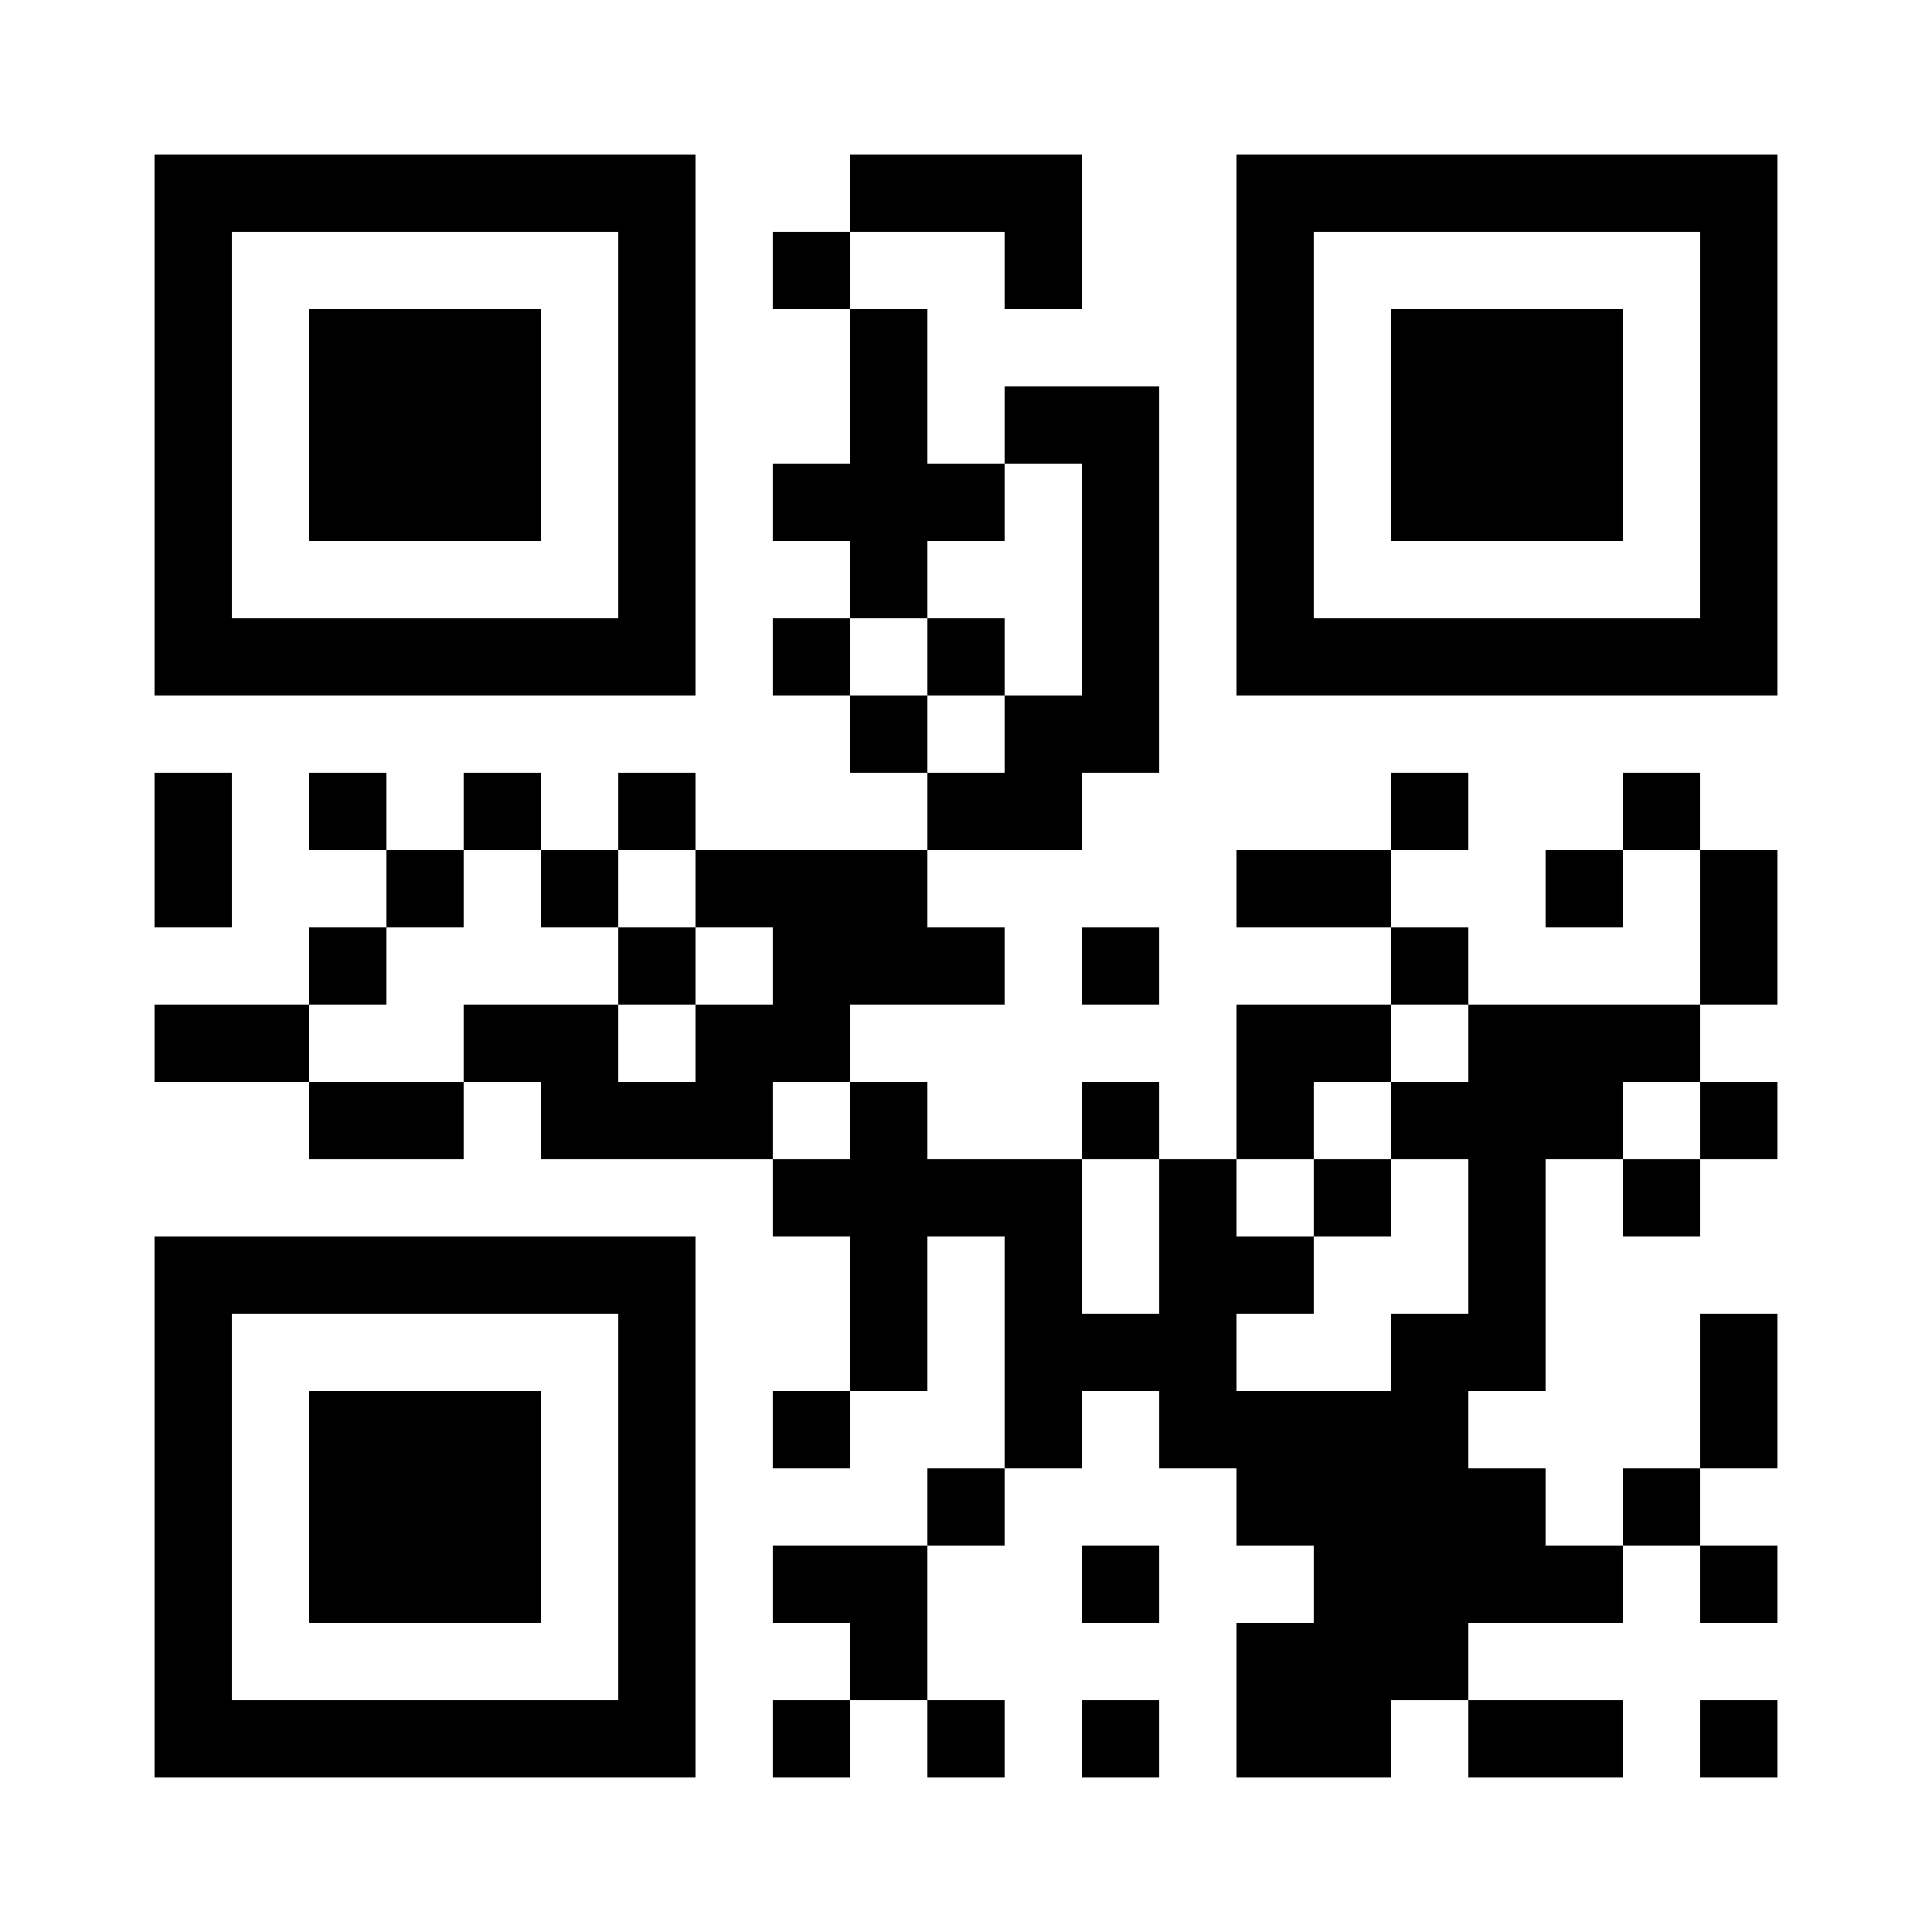 <?xml version="1.0" encoding="UTF-8"?>
<!DOCTYPE svg PUBLIC '-//W3C//DTD SVG 1.0//EN'
          'http://www.w3.org/TR/2001/REC-SVG-20010904/DTD/svg10.dtd'>
<svg fill="#fff" height="25" shape-rendering="crispEdges" style="fill: #fff;" viewBox="0 0 25 25" width="25" xmlns="http://www.w3.org/2000/svg" xmlns:xlink="http://www.w3.org/1999/xlink"
><path d="M0 0h25v25H0z"
  /><path d="M2 2.5h7m2 0h3m2 0h7M2 3.5h1m5 0h1m1 0h1m2 0h1m2 0h1m5 0h1M2 4.5h1m1 0h3m1 0h1m2 0h1m4 0h1m1 0h3m1 0h1M2 5.5h1m1 0h3m1 0h1m2 0h1m1 0h2m1 0h1m1 0h3m1 0h1M2 6.5h1m1 0h3m1 0h1m1 0h3m1 0h1m1 0h1m1 0h3m1 0h1M2 7.5h1m5 0h1m2 0h1m2 0h1m1 0h1m5 0h1M2 8.5h7m1 0h1m1 0h1m1 0h1m1 0h7M11 9.5h1m1 0h2M2 10.5h1m1 0h1m1 0h1m1 0h1m3 0h2m4 0h1m2 0h1M2 11.5h1m2 0h1m1 0h1m1 0h3m4 0h2m2 0h1m1 0h1M4 12.5h1m3 0h1m1 0h3m1 0h1m3 0h1m3 0h1M2 13.5h2m2 0h2m1 0h2m5 0h2m1 0h3M4 14.5h2m1 0h3m1 0h1m2 0h1m1 0h1m1 0h3m1 0h1M10 15.5h4m1 0h1m1 0h1m1 0h1m1 0h1M2 16.5h7m2 0h1m1 0h1m1 0h2m2 0h1M2 17.5h1m5 0h1m2 0h1m1 0h3m2 0h2m2 0h1M2 18.5h1m1 0h3m1 0h1m1 0h1m2 0h1m1 0h4m3 0h1M2 19.5h1m1 0h3m1 0h1m3 0h1m3 0h4m1 0h1M2 20.5h1m1 0h3m1 0h1m1 0h2m2 0h1m2 0h4m1 0h1M2 21.5h1m5 0h1m2 0h1m4 0h3M2 22.5h7m1 0h1m1 0h1m1 0h1m1 0h2m1 0h2m1 0h1" stroke="#000"
/></svg
>
